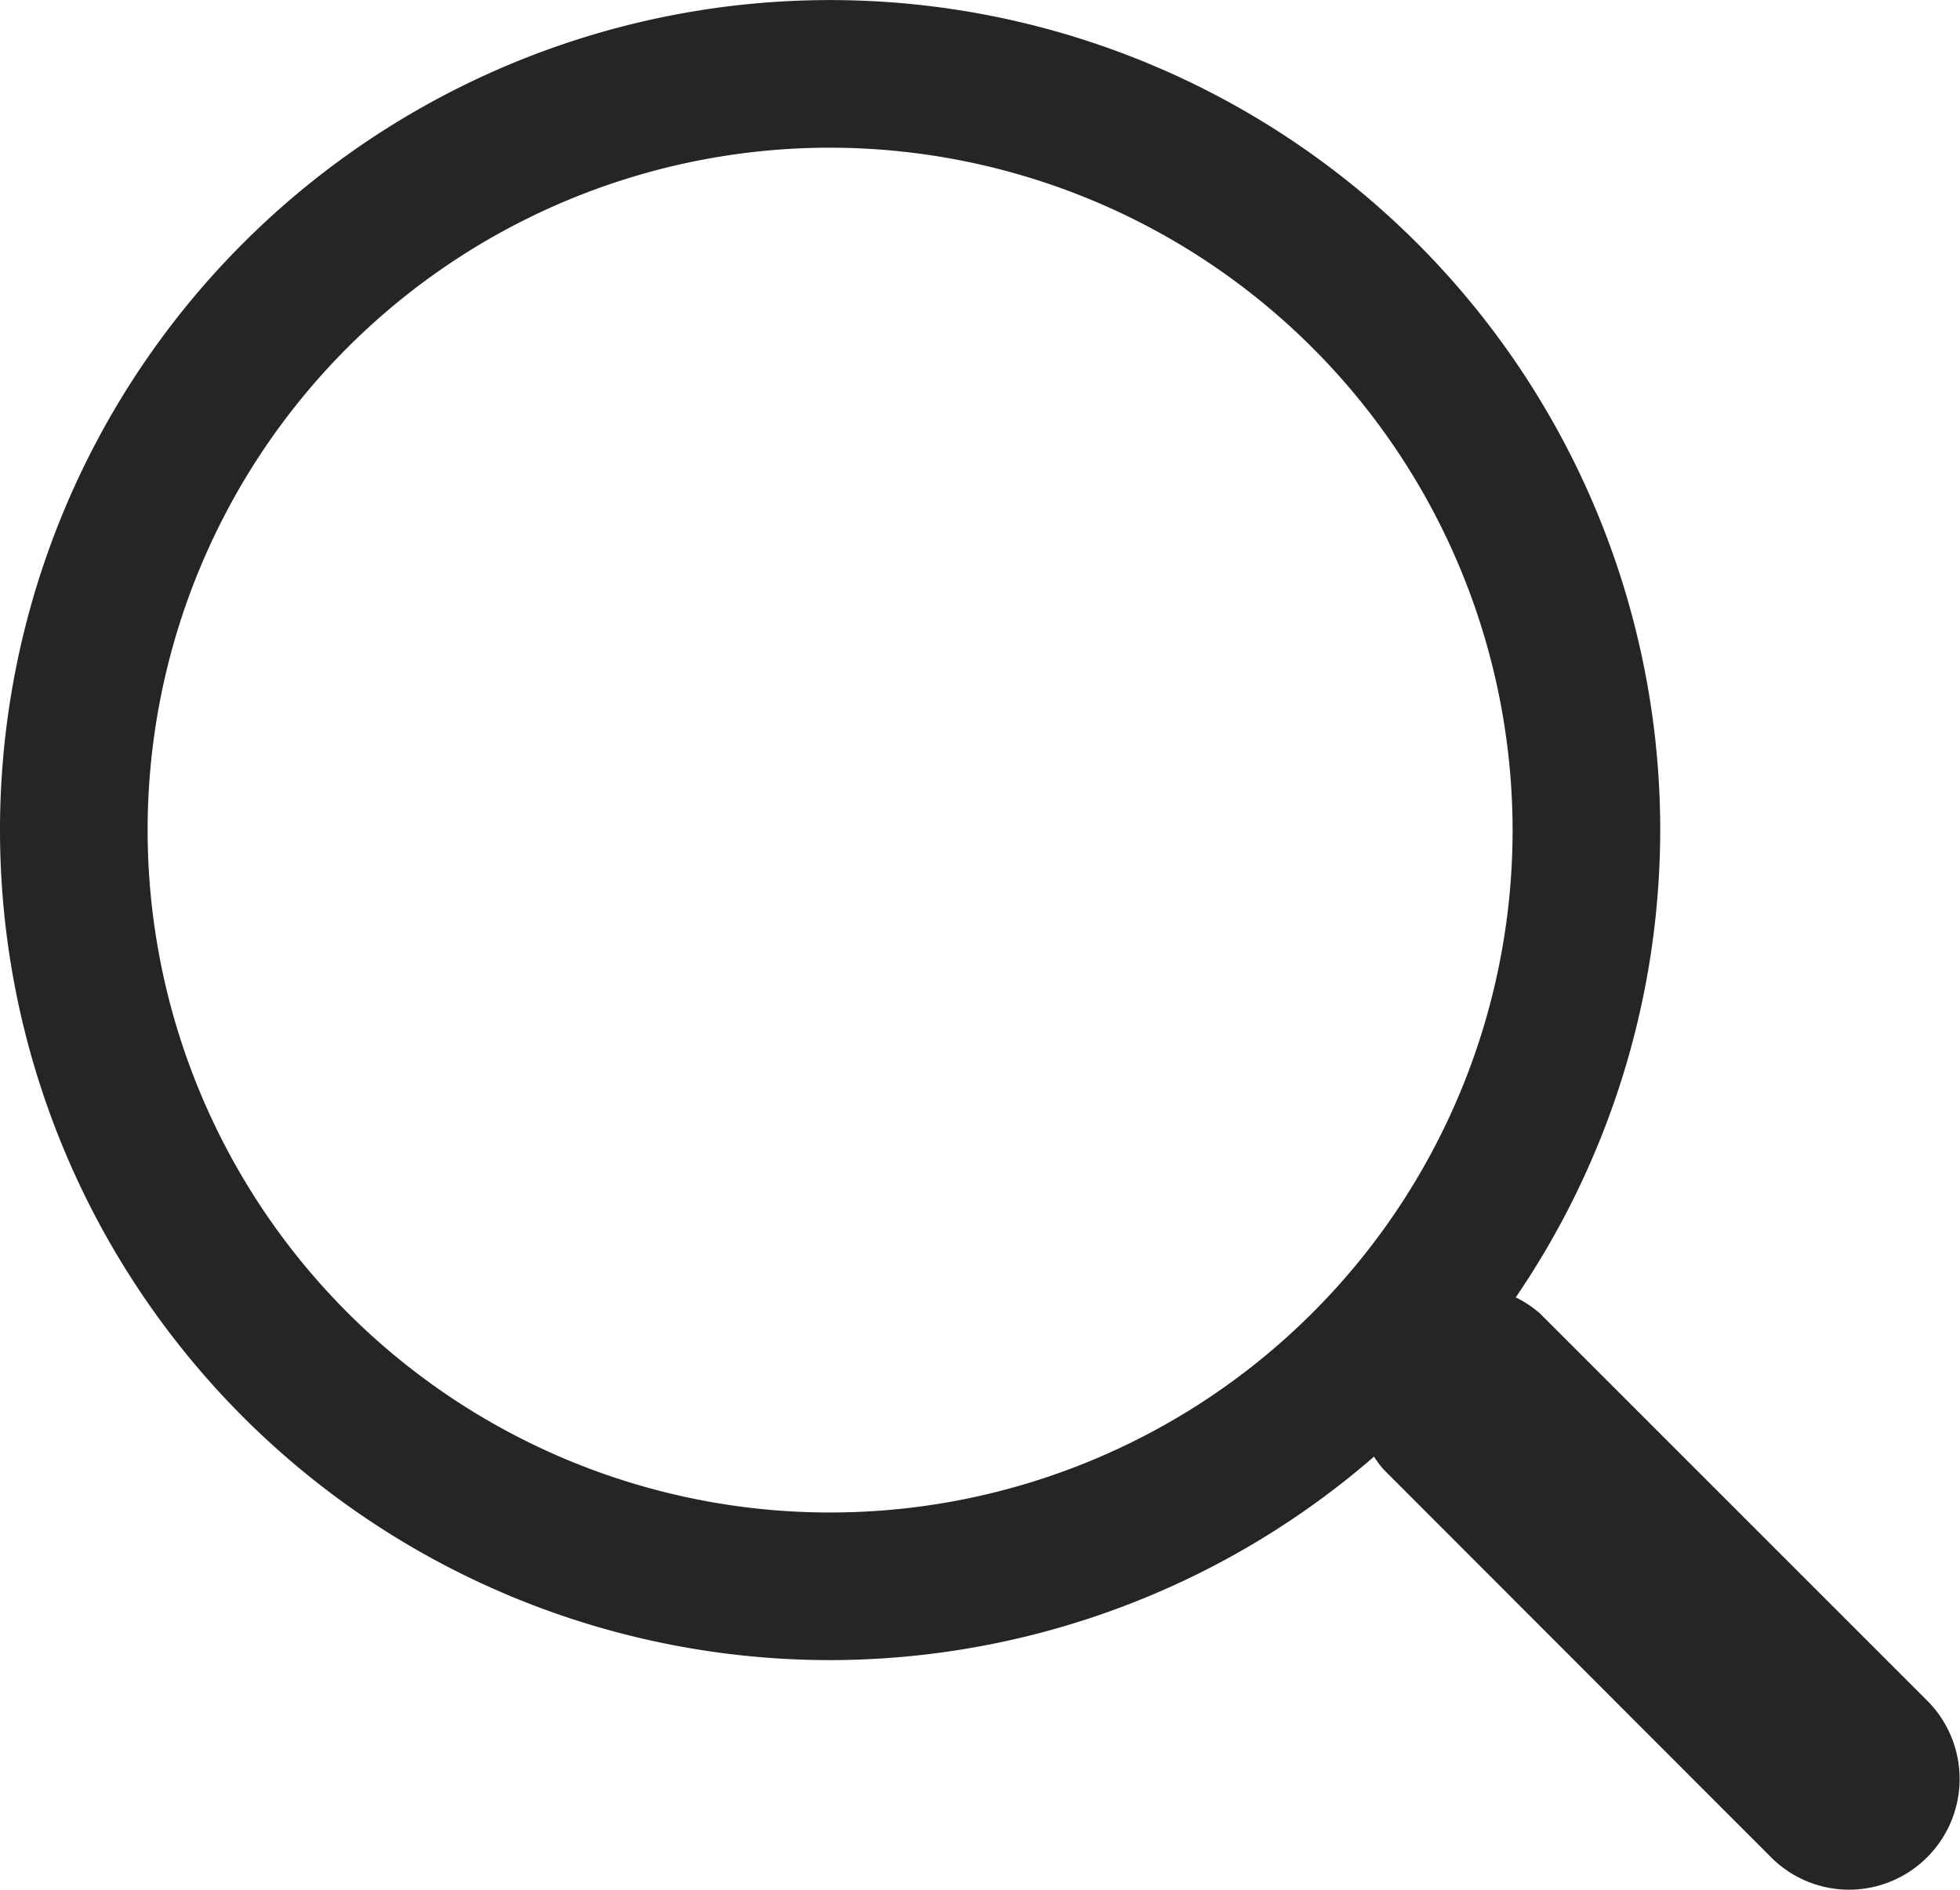 <svg xmlns="http://www.w3.org/2000/svg" width="26.964" height="26" viewBox="0 0 26.964 26">
  <g id="Group_14687" data-name="Group 14687" transform="translate(-1006.036 -111)">
    <g id="Group_337" data-name="Group 337" transform="translate(1006.036 111)">
      <path id="Path_738" data-name="Path 738" d="M11.42,22.841a11.42,11.42,0,1,1,11.42-11.42A11.432,11.432,0,0,1,11.42,22.841Zm0-20.809a9.389,9.389,0,1,0,9.389,9.389A9.4,9.4,0,0,0,11.42,2.032Z" fill="#252525"/>
      <path id="Path_739" data-name="Path 739" d="M80.055,77.779a1.517,1.517,0,0,1-1.077-.447L73.651,72A1.523,1.523,0,0,1,75.8,69.851l5.328,5.328a1.524,1.524,0,0,1-1.077,2.6Z" transform="translate(-54.614 -51.779)" fill="#252525"/>
    </g>
  </g>
</svg>
